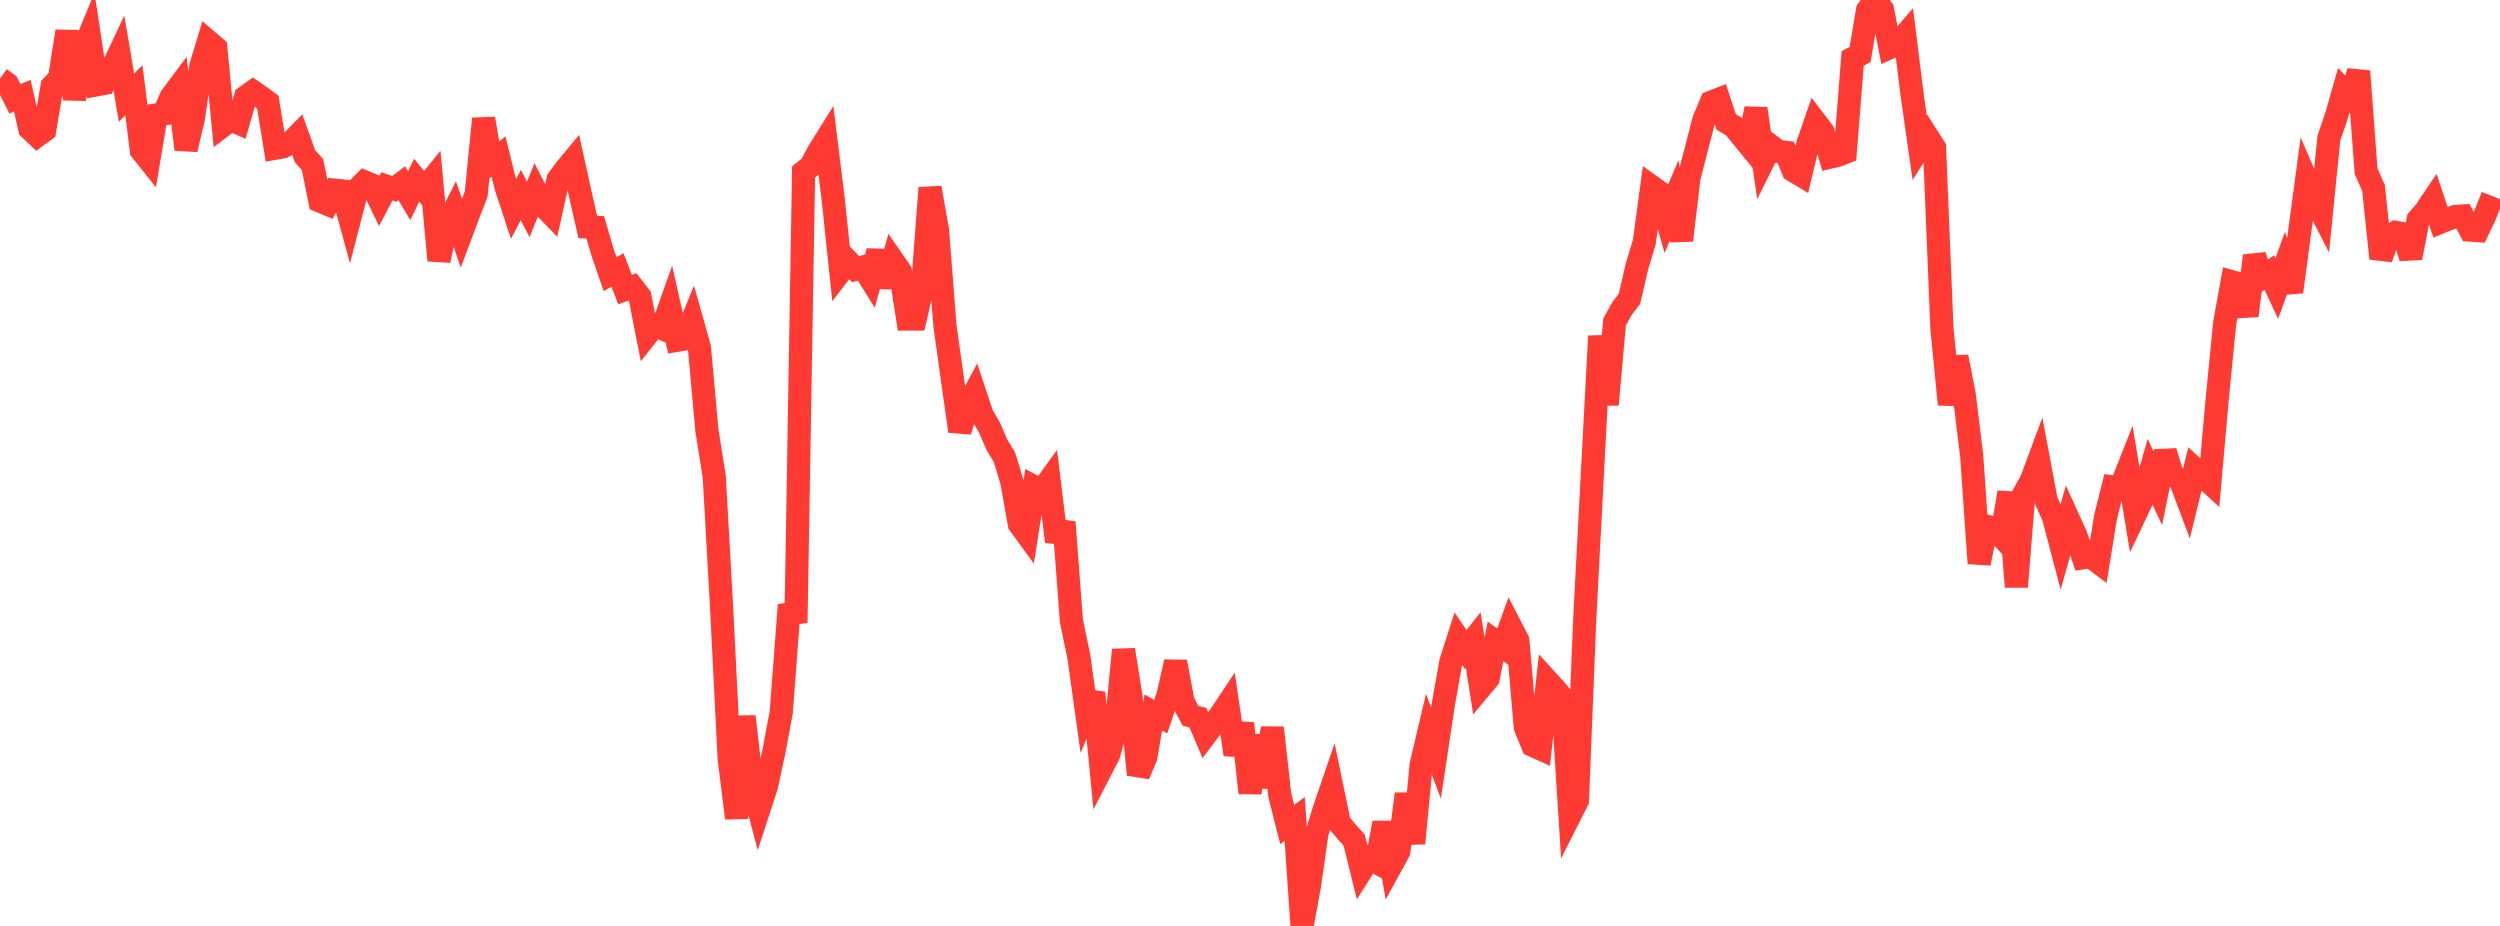 <?xml version="1.0" standalone="no"?>
<!DOCTYPE svg PUBLIC "-//W3C//DTD SVG 1.1//EN" "http://www.w3.org/Graphics/SVG/1.1/DTD/svg11.dtd">

<svg width="135" height="50" viewBox="0 0 135 50" preserveAspectRatio="none" 
  xmlns="http://www.w3.org/2000/svg"
  xmlns:xlink="http://www.w3.org/1999/xlink">


<polyline points="0.0, 4.24 0.402, 4.534 0.804, 5.333 1.205, 5.171 1.607, 6.952 2.009, 7.331 2.411, 7.036 2.812, 4.653 3.214, 4.23 3.616, 1.688 4.018, 5.354 4.42, 2.895 4.821, 1.923 5.223, 4.578 5.625, 4.504 6.027, 3.762 6.429, 2.909 6.83, 5.274 7.232, 4.87 7.634, 8.125 8.036, 8.629 8.438, 6.208 8.839, 6.15 9.241, 5.234 9.643, 4.696 10.045, 8.07 10.446, 6.369 10.848, 3.564 11.25, 2.24 11.652, 2.582 12.054, 6.773 12.455, 6.47 12.857, 6.641 13.259, 5.233 13.661, 4.947 14.062, 5.22 14.464, 5.518 14.866, 8.004 15.268, 7.934 15.67, 7.728 16.071, 7.322 16.473, 8.44 16.875, 8.881 17.277, 10.856 17.679, 11.024 18.08, 10.269 18.482, 10.309 18.884, 11.784 19.286, 10.229 19.688, 9.825 20.089, 9.99 20.491, 10.821 20.893, 10.063 21.295, 10.198 21.696, 9.896 22.098, 10.569 22.5, 9.729 22.902, 10.225 23.304, 9.729 23.705, 14.063 24.107, 12.206 24.509, 11.403 24.911, 12.591 25.312, 11.52 25.714, 10.486 26.116, 6.408 26.518, 8.771 26.92, 8.455 27.321, 10.073 27.723, 11.299 28.125, 10.531 28.527, 11.311 28.929, 10.316 29.33, 11.102 29.732, 11.516 30.134, 9.696 30.536, 9.15 30.938, 8.666 31.339, 10.495 31.741, 12.261 32.143, 12.277 32.545, 13.645 32.946, 14.808 33.348, 14.579 33.75, 15.639 34.152, 15.494 34.554, 16.015 34.955, 18.056 35.357, 17.548 35.759, 17.731 36.161, 16.596 36.562, 18.376 36.964, 18.31 37.366, 17.336 37.768, 18.758 38.17, 23.213 38.571, 25.758 38.973, 32.922 39.375, 40.958 39.777, 44.179 40.179, 38.69 40.58, 42.167 40.982, 43.699 41.384, 42.466 41.786, 40.611 42.188, 38.454 42.589, 33.159 42.991, 33.096 43.393, 9.285 43.795, 8.961 44.196, 8.194 44.598, 7.551 45.0, 10.814 45.402, 14.643 45.804, 14.12 46.205, 14.537 46.607, 14.42 47.009, 15.068 47.411, 13.566 47.812, 15.473 48.214, 14.073 48.616, 14.657 49.018, 17.229 49.42, 17.228 49.821, 15.457 50.223, 10.142 50.625, 12.432 51.027, 17.583 51.429, 20.462 51.83, 23.286 52.232, 21.964 52.634, 21.209 53.036, 22.415 53.438, 23.098 53.839, 24.035 54.241, 24.692 54.643, 26.025 55.045, 28.297 55.446, 28.847 55.848, 26.292 56.25, 26.508 56.652, 25.953 57.054, 29.241 57.455, 28.201 57.857, 33.532 58.259, 35.466 58.661, 38.348 59.062, 37.412 59.464, 41.539 59.866, 40.761 60.268, 39.287 60.67, 35.09 61.071, 37.598 61.473, 41.834 61.875, 40.885 62.277, 38.477 62.679, 38.697 63.08, 37.515 63.482, 35.741 63.884, 37.89 64.286, 38.652 64.688, 38.756 65.089, 39.698 65.491, 39.162 65.893, 38.627 66.295, 38.023 66.696, 40.75 67.098, 39.066 67.5, 42.82 67.902, 39.721 68.304, 42.516 68.705, 39.299 69.107, 42.932 69.509, 44.523 69.911, 44.224 70.312, 50.0 70.714, 47.805 71.116, 44.983 71.518, 43.676 71.92, 42.502 72.321, 44.44 72.723, 44.921 73.125, 45.365 73.527, 46.993 73.929, 46.358 74.33, 46.569 74.732, 44.431 75.134, 46.714 75.536, 45.979 75.938, 42.875 76.339, 45.541 76.741, 41.315 77.143, 39.603 77.545, 40.665 77.946, 37.995 78.348, 35.738 78.75, 34.485 79.152, 35.079 79.554, 34.57 79.955, 37.122 80.357, 36.641 80.759, 34.635 81.161, 34.922 81.562, 33.814 81.964, 34.589 82.366, 39.262 82.768, 40.248 83.17, 40.43 83.571, 36.775 83.973, 37.216 84.375, 37.692 84.777, 44.025 85.179, 43.23 85.58, 33.335 85.982, 25.719 86.384, 18.148 86.786, 21.848 87.188, 17.382 87.589, 16.664 87.991, 16.135 88.393, 14.397 88.795, 13.066 89.196, 10.082 89.598, 10.369 90.0, 11.78 90.402, 10.822 90.804, 12.979 91.205, 9.591 91.607, 8.033 92.009, 6.475 92.411, 5.517 92.812, 5.362 93.214, 6.584 93.616, 6.824 94.018, 7.316 94.42, 7.807 94.821, 5.869 95.223, 8.683 95.625, 7.876 96.027, 8.178 96.429, 8.226 96.83, 9.204 97.232, 9.446 97.634, 7.743 98.036, 6.583 98.438, 7.108 98.839, 8.482 99.241, 8.386 99.643, 8.227 100.045, 3.155 100.446, 2.944 100.848, 0.545 101.25, 0.0 101.652, 0.507 102.054, 2.564 102.455, 2.382 102.857, 1.917 103.259, 5.152 103.661, 7.967 104.062, 7.343 104.464, 7.972 104.866, 17.772 105.268, 21.84 105.67, 19.272 106.071, 21.335 106.473, 24.634 106.875, 30.42 107.277, 28.416 107.679, 28.533 108.08, 28.964 108.482, 26.599 108.884, 31.687 109.286, 26.67 109.688, 25.96 110.089, 24.88 110.491, 27.023 110.893, 27.931 111.295, 29.459 111.696, 28.032 112.098, 28.917 112.5, 30.115 112.902, 30.053 113.304, 30.358 113.705, 27.901 114.107, 26.293 114.509, 26.344 114.911, 25.324 115.312, 27.752 115.714, 26.904 116.116, 25.49 116.518, 26.362 116.92, 24.381 117.321, 25.692 117.723, 25.891 118.125, 26.965 118.527, 25.324 118.929, 25.69 119.33, 26.059 119.732, 21.519 120.134, 17.443 120.536, 15.219 120.938, 15.331 121.339, 17.049 121.741, 13.813 122.143, 14.994 122.545, 14.718 122.946, 15.584 123.348, 14.472 123.75, 15.759 124.152, 12.739 124.554, 9.744 124.955, 10.674 125.357, 11.459 125.759, 7.454 126.161, 6.288 126.562, 4.879 126.964, 5.288 127.366, 3.847 127.768, 9.239 128.17, 10.15 128.571, 13.953 128.973, 12.826 129.375, 12.549 129.777, 12.62 130.179, 13.919 130.58, 11.859 130.982, 11.391 131.384, 10.792 131.786, 11.998 132.188, 11.833 132.589, 11.689 132.991, 11.664 133.393, 12.425 133.795, 12.453 134.196, 11.608 134.598, 10.594" fill="none" stroke="#ff3a33" stroke-width="1.25"/>

</svg>